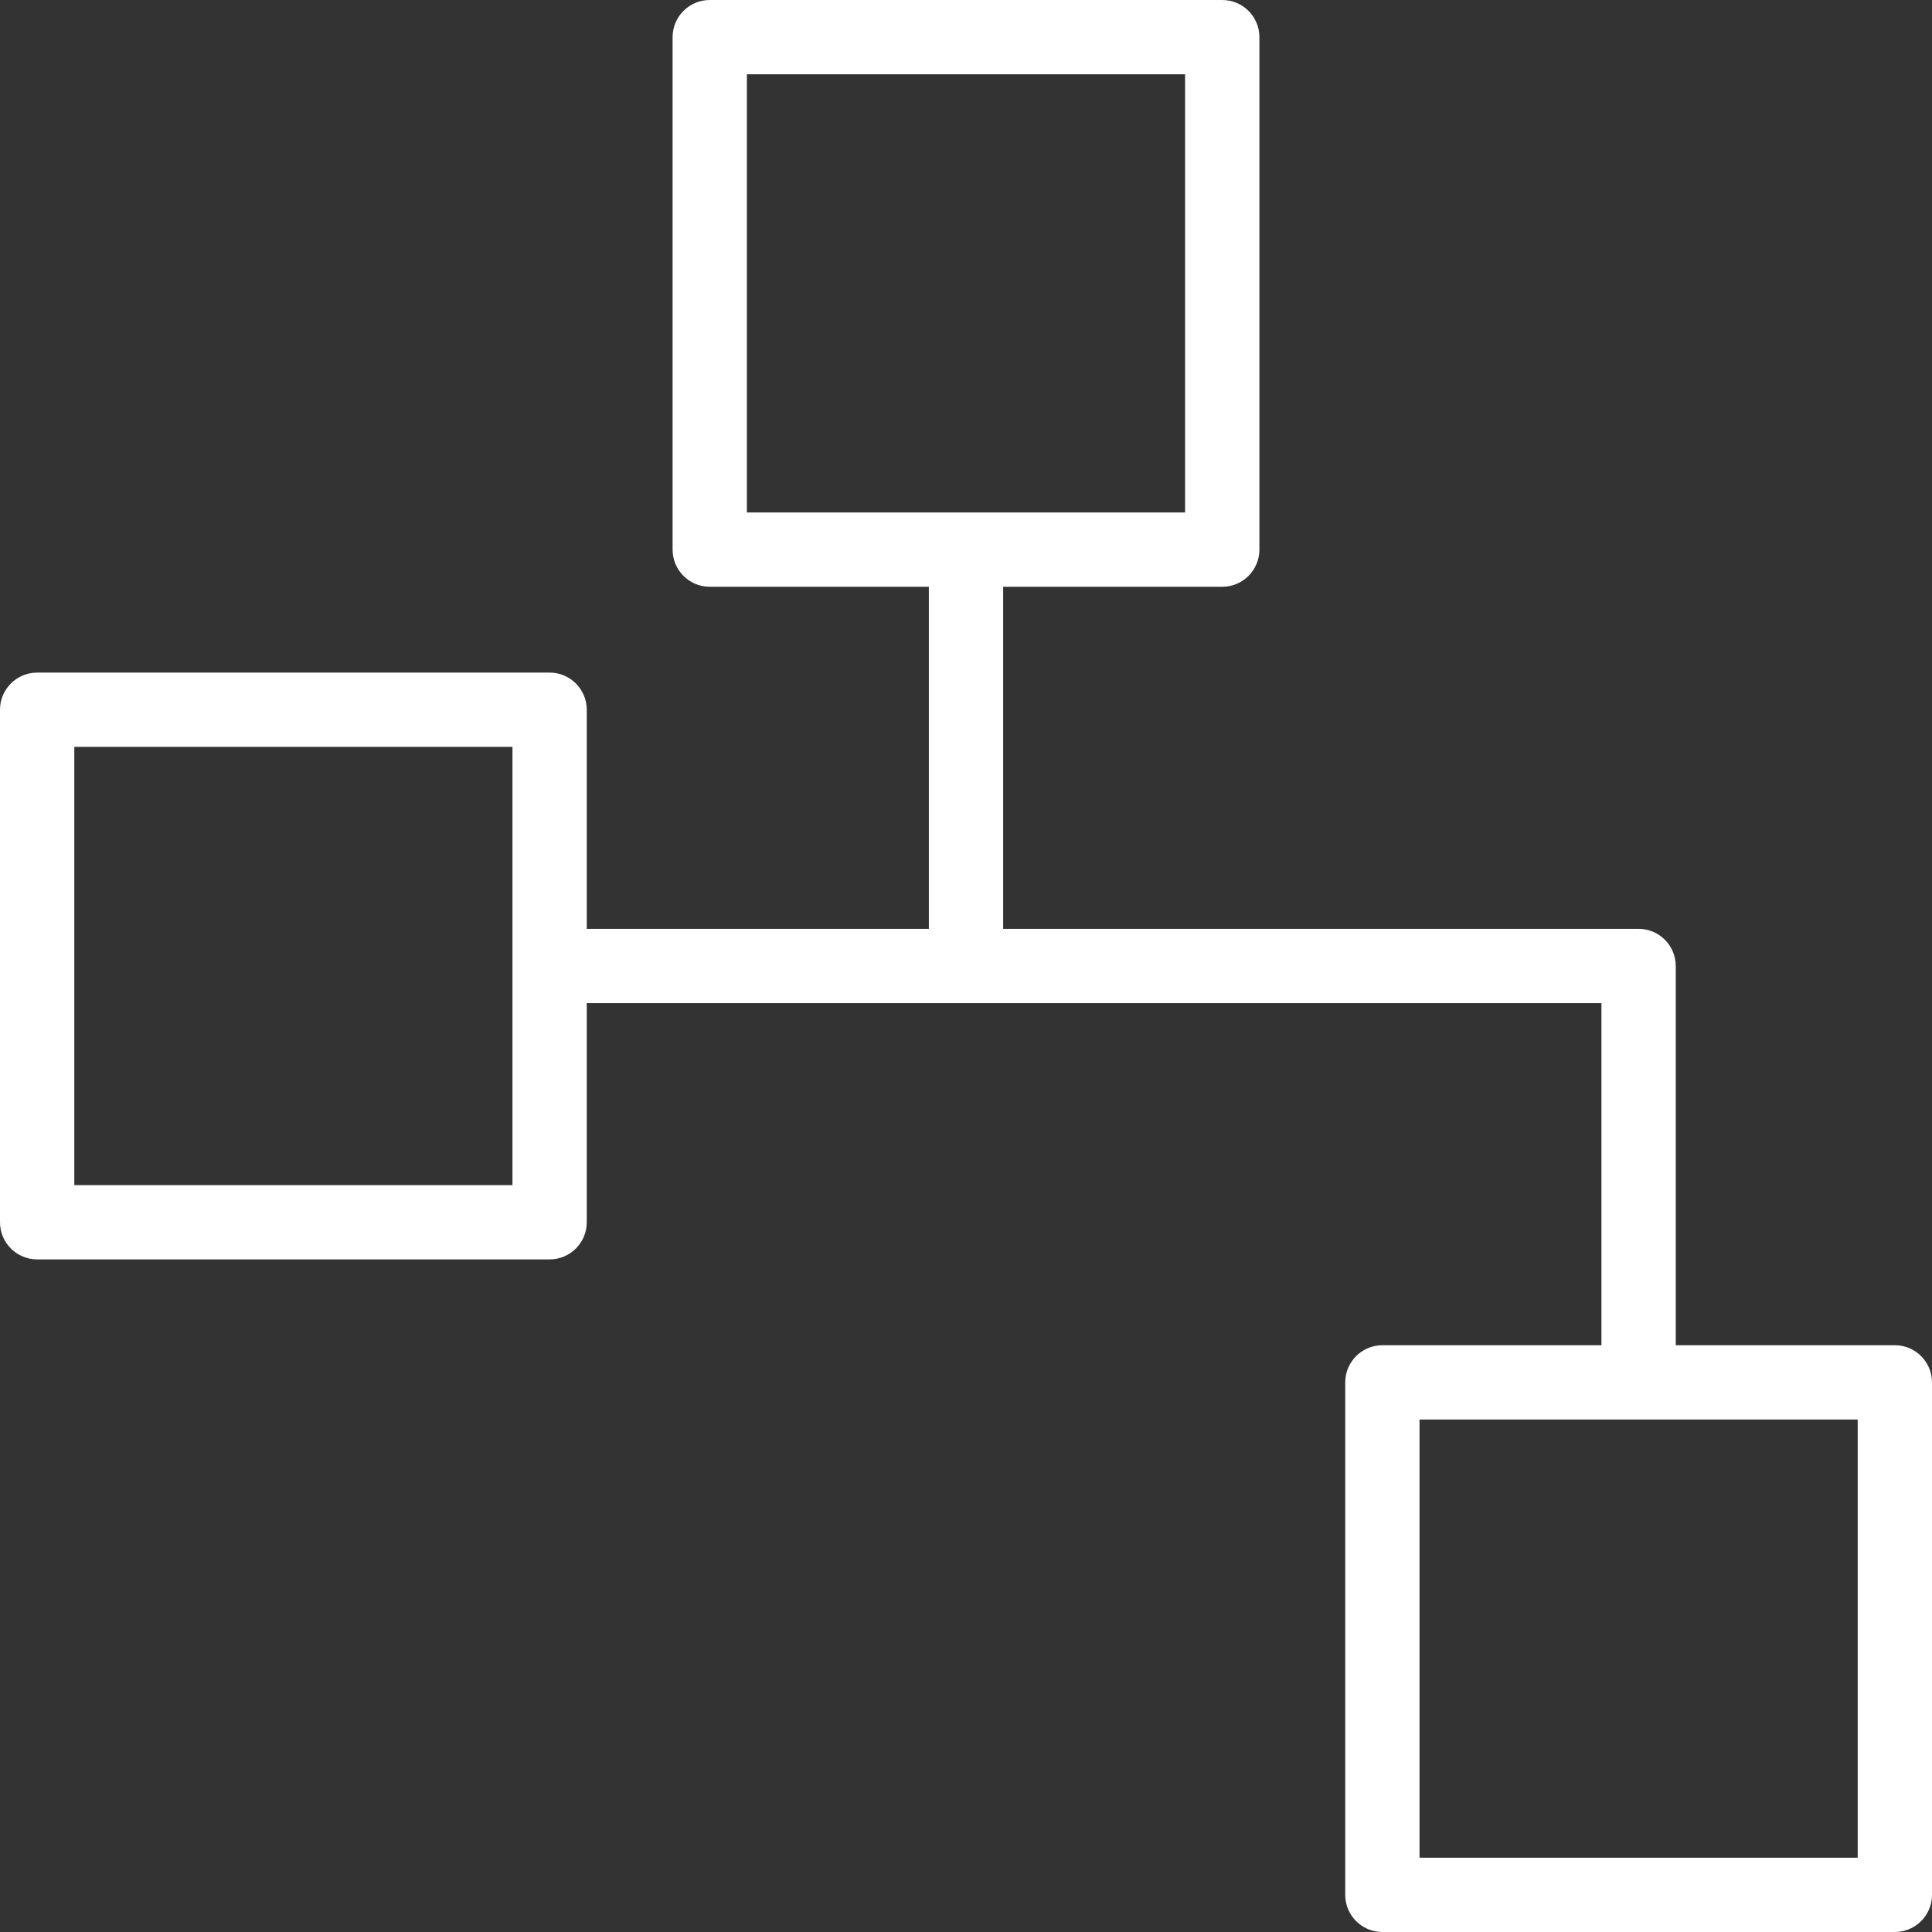 <svg viewBox="0 0 52 52" xmlns="http://www.w3.org/2000/svg">
  <rect x="0" y="0" width="52" height="52" fill="#333333" stroke="none"/>
  <path
    fill-rule="evenodd"
    clip-rule="evenodd"
    d="M18.103 1C18.103 0.448 18.551 0 19.103 0H32.897C33.449 0 33.897 0.448 33.897 1V14.793C33.897 15.345 33.449 15.793 32.897 15.793H27V25H44.103C44.655 25 45.103 25.448 45.103 26V36.207H51C51.552 36.207 52 36.655 52 37.207V51C52 51.552 51.552 52 51 52H37.207C36.655 52 36.207 51.552 36.207 51V37.207C36.207 36.655 36.655 36.207 37.207 36.207H43.103V27H15.793V32.897C15.793 33.449 15.345 33.897 14.793 33.897H1C0.448 33.897 0 33.449 0 32.897V19.103C0 18.551 0.448 18.103 1 18.103H14.793C15.345 18.103 15.793 18.551 15.793 19.103V25H25V15.793H19.103C18.551 15.793 18.103 15.345 18.103 14.793V1ZM31.897 13.793V2H20.103V13.793H31.897ZM13.793 20.103H2V31.897H13.793V20.103ZM38.207 38.207V50H50V38.207H38.207Z"
    fill="white"
  />
</svg>
